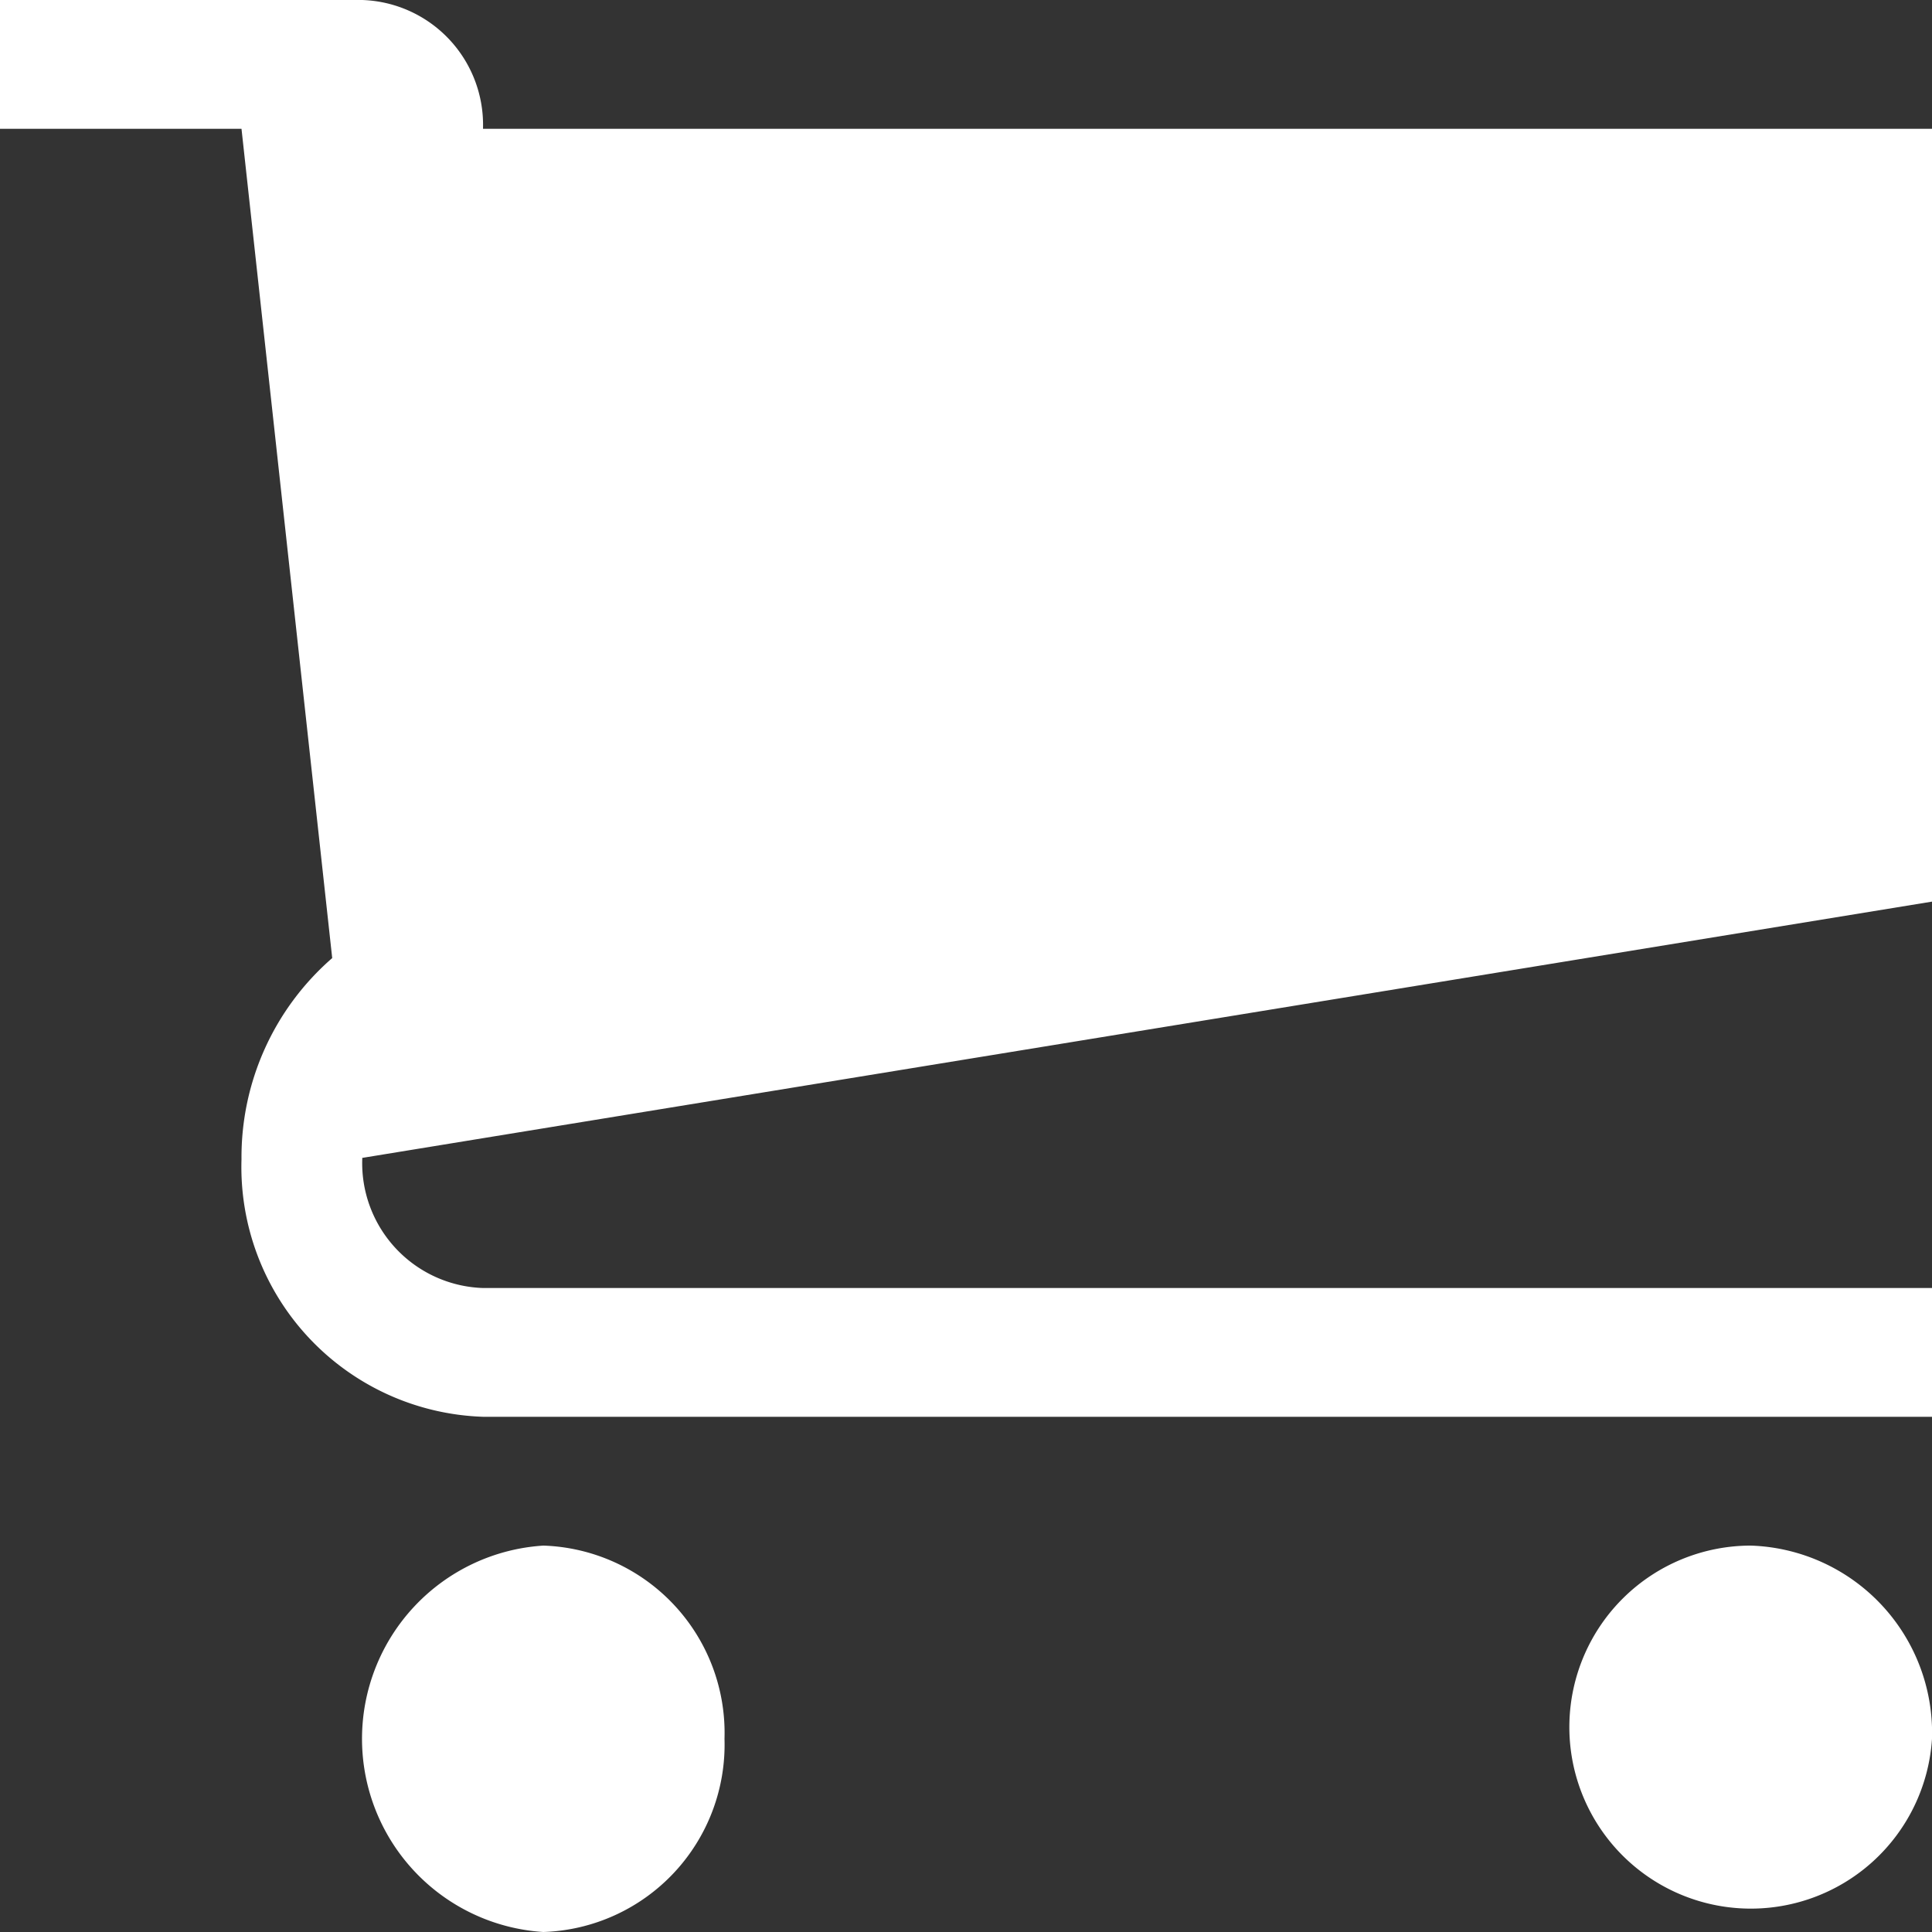 <svg xmlns="http://www.w3.org/2000/svg" width="40" height="40" viewBox="0 0 40 40">
  <rect x="0" y="0" width="40" height="40" fill="#333333" stroke="none"/>
  <path id="Icon_metro-cart" data-name="Icon metro-cart" d="M17.571,39.856a3.881,3.881,0,0,1-3.75,4,4.008,4.008,0,0,1,0-8,3.881,3.881,0,0,1,3.75,4Zm25,0a3.758,3.758,0,1,1-3.75-4A3.881,3.881,0,0,1,42.571,39.856Zm0-17.333v-16h-30a2.587,2.587,0,0,0-2.5-2.667h-7.5V6.523h5L9.449,23.692a5.46,5.46,0,0,0-1.878,4.164,5.175,5.175,0,0,0,5,5.333h30V30.523h-30a2.587,2.587,0,0,1-2.5-2.667c0-.009,0-.018,0-.027l32.5-5.306Z" transform="translate(-2.571 -3.856)" fill="#fff"/>
</svg>
